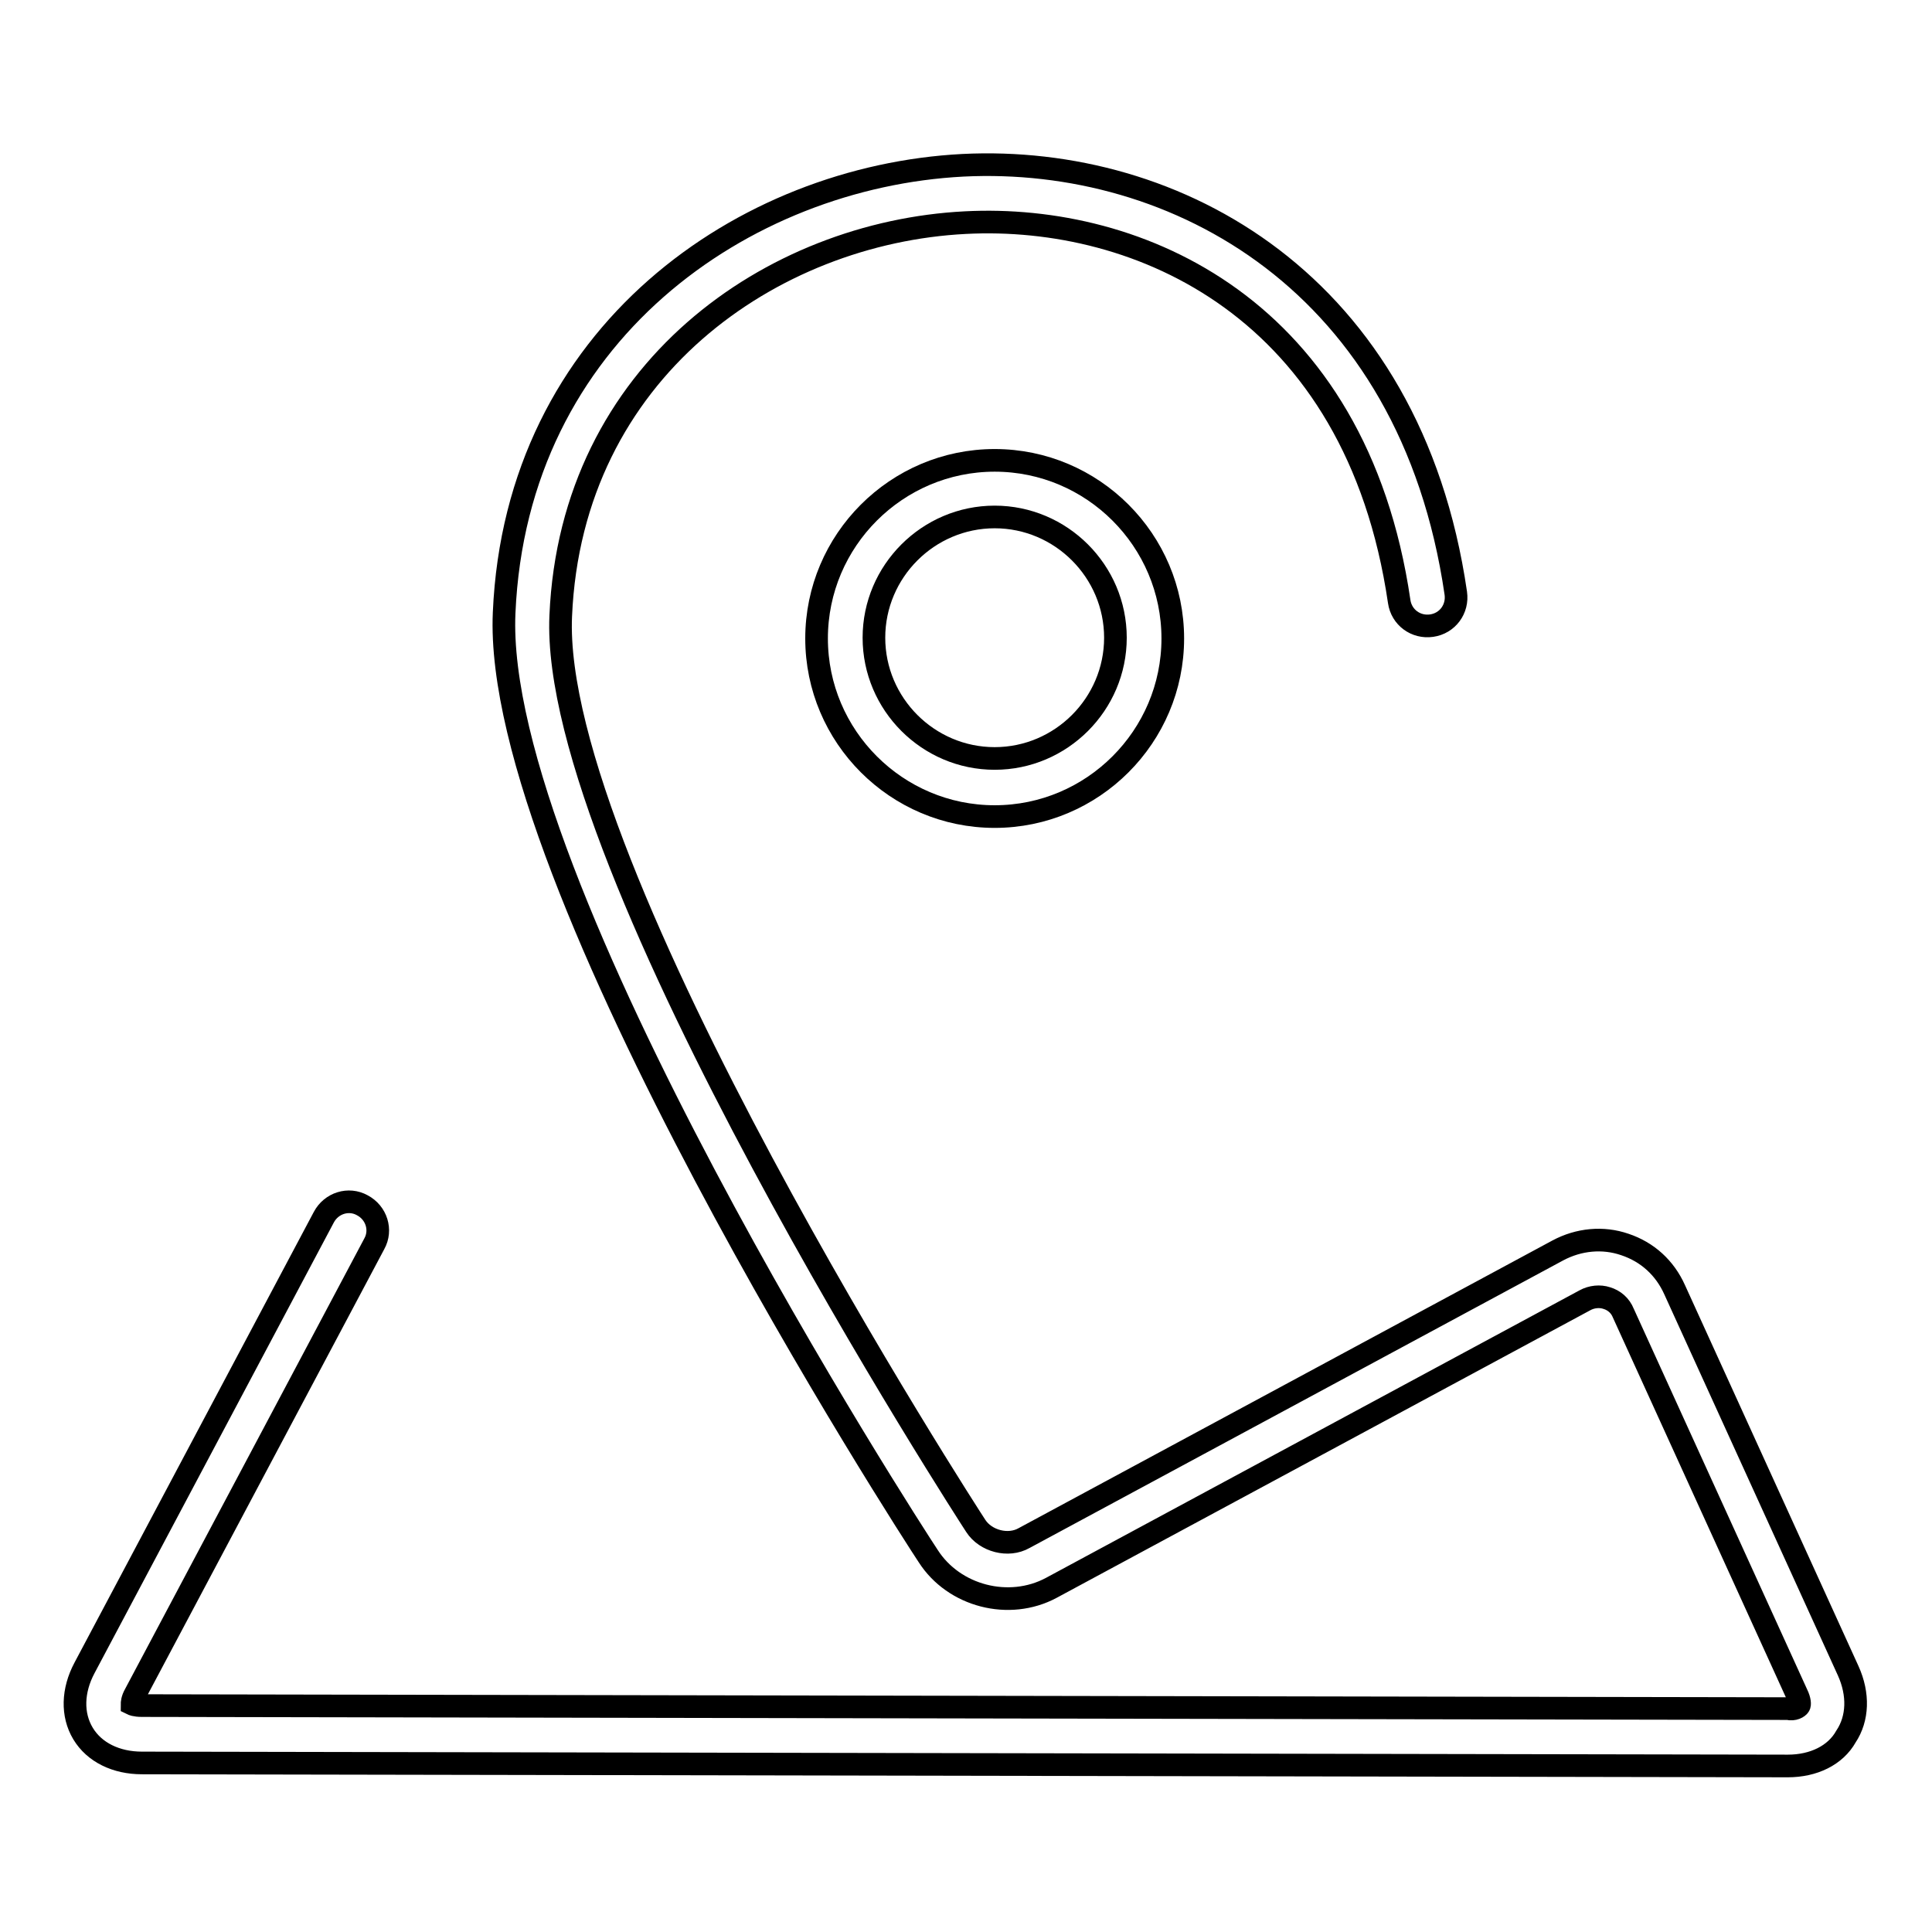 <?xml version="1.0" encoding="utf-8"?>
<!-- Svg Vector Icons : http://www.onlinewebfonts.com/icon -->
<!DOCTYPE svg PUBLIC "-//W3C//DTD SVG 1.1//EN" "http://www.w3.org/Graphics/SVG/1.1/DTD/svg11.dtd">
<svg version="1.1" xmlns="http://www.w3.org/2000/svg" xmlns:xlink="http://www.w3.org/1999/xlink" x="0px" y="0px" viewBox="0 0 256 256" enable-background="new 0 0 256 256" xml:space="preserve">
<g><g><path stroke-width="3" fill-opacity="0" stroke="#000000"  d="M236.9,234L236.9,234l-218.1-0.4c-3.4,0-6.3-1.4-7.8-3.9c-1.5-2.5-1.4-5.7,0.2-8.7l31.7-59.7c1-1.9,3.3-2.6,5.1-1.6c1.9,1,2.6,3.3,1.6,5.1l-31.7,59.7c-0.4,0.7-0.4,1.2-0.4,1.3c0,0,0.4,0.2,1.3,0.2l218.1,0.4c0.8,0.2,1.4-0.2,1.5-0.4c0.1-0.1,0.1-0.7-0.3-1.5l-23-50.5c-0.4-1-1.2-1.7-2.2-2c-0.9-0.3-2-0.2-2.9,0.3l-70.7,38.1c-5.6,3-12.9,1.1-16.3-4.2c-2.4-3.6-57.8-89.3-56.2-125c1.6-37,31.8-57.8,60.8-59.3c28.2-1.4,59.3,15.5,65.3,56.7c0.3,2.1-1.1,4-3.2,4.3s-4-1.1-4.3-3.2c-5.7-38.9-34.5-51.4-57.5-50.2c-25.6,1.3-52.2,19.6-53.6,52.1c-1.5,33.4,54.4,119.7,55,120.6c1.3,2,4.3,2.8,6.4,1.6l70.7-38.1c2.8-1.5,6-1.8,8.9-0.8c3,1,5.3,3.1,6.6,6l23,50.5c1.4,3.1,1.3,6.3-0.3,8.7C243.2,232.6,240.3,234,236.9,234z"/><path stroke-width="3" fill-opacity="0" stroke="#000000"  d="M131.8,108.2c-13,0-23.6-10.6-23.6-23.6c0-13,10.6-23.6,23.6-23.6c13,0,23.6,10.6,23.6,23.6C155.4,97.6,144.8,108.2,131.8,108.2z M131.8,68.5c-8.8,0-16,7.2-16,16c0,8.8,7.2,16,16,16c8.8,0,16-7.2,16-16C147.8,75.7,140.6,68.5,131.8,68.5z"/></g></g>
</svg>